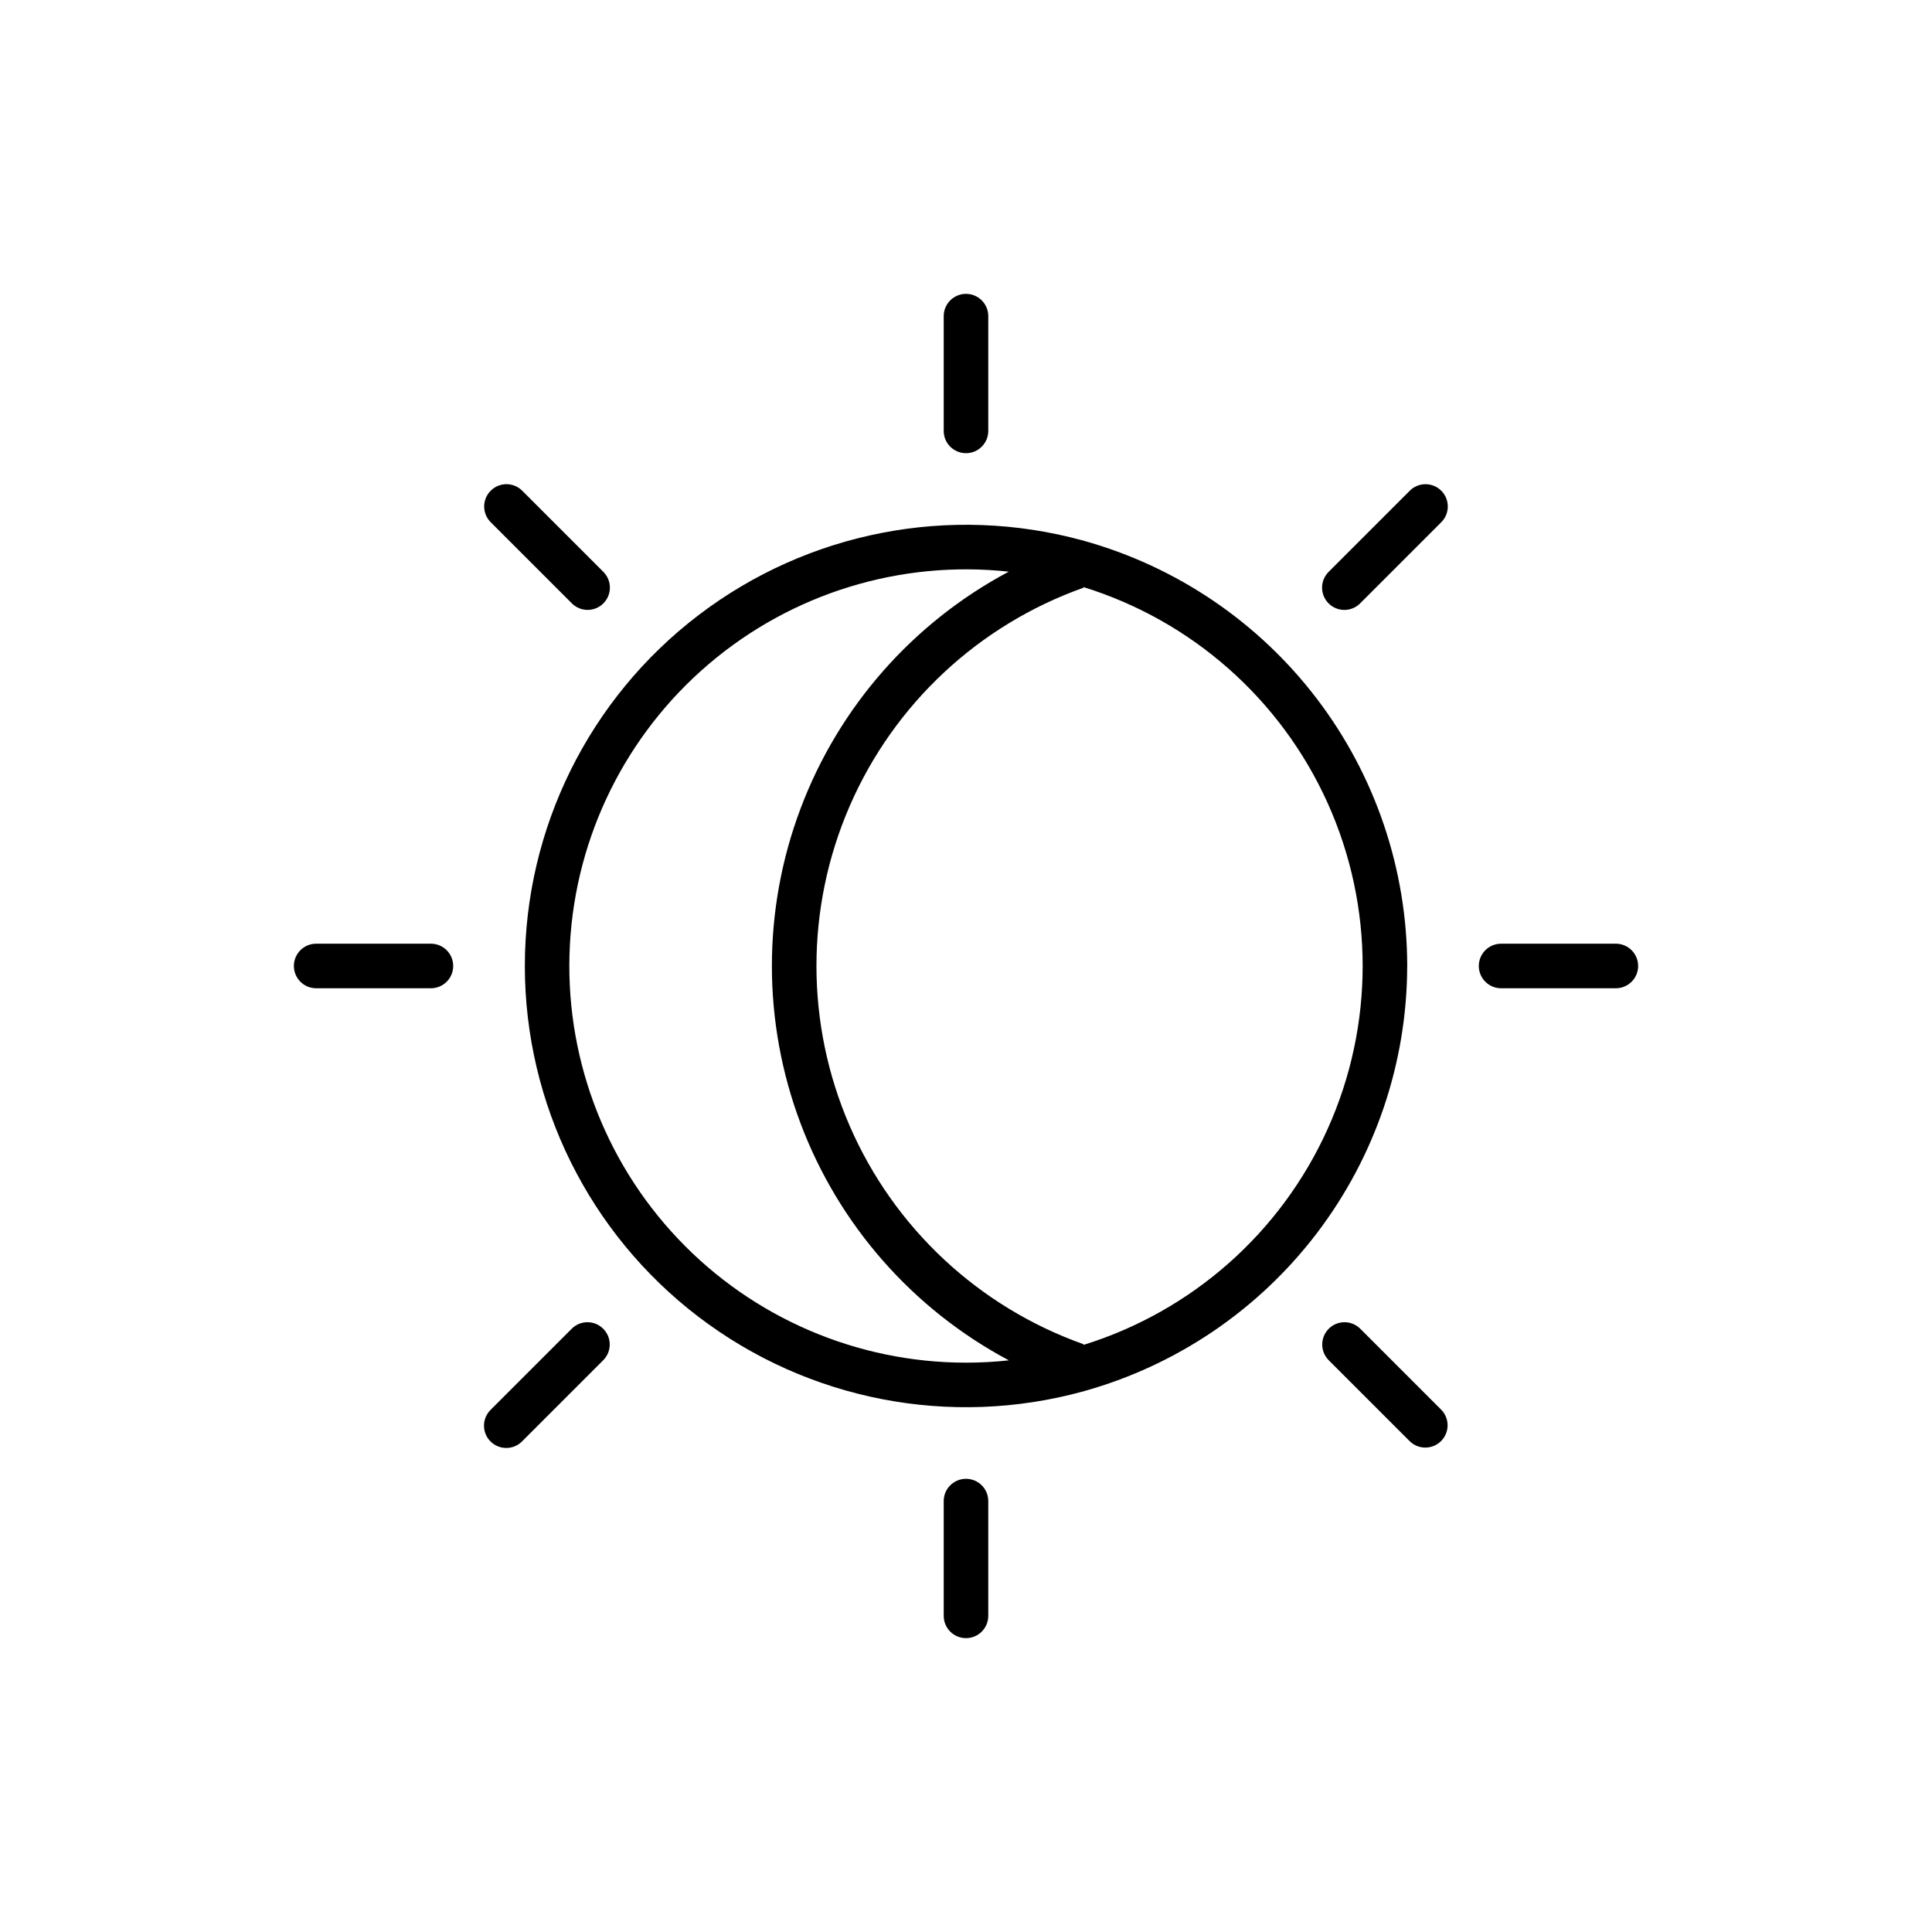 <?xml version="1.0" encoding="UTF-8"?>
<!-- Uploaded to: ICON Repo, www.svgrepo.com, Generator: ICON Repo Mixer Tools -->
<svg fill="#000000" width="800px" height="800px" version="1.1" viewBox="144 144 512 512" xmlns="http://www.w3.org/2000/svg">
 <g>
  <path d="m516.93 400c-0.031-25.578-8.438-50.445-23.93-70.797-15.492-20.352-37.223-35.074-61.867-41.918v-0.09c-0.02 0.008-0.039 0.008-0.059 0.016-0.035 0.012-0.066 0.023-0.102 0.035v-0.004c-35.18-9.656-72.848-2.34-101.86 19.781-29.008 22.121-46.027 56.512-46.023 92.992s17.035 70.867 46.051 92.98c29.016 22.113 66.688 29.418 101.86 19.75 0.023 0.008 0.043 0.016 0.066 0.023 0.02 0.008 0.039 0.008 0.059 0.016v-0.074c24.645-6.84 46.375-21.562 61.867-41.918 15.492-20.352 23.898-45.215 23.93-70.793zm-116.93 105.12c-28.867 0-56.461-11.867-76.312-32.82-19.852-20.957-30.215-49.152-28.656-77.973 1.559-28.824 14.902-55.738 36.895-74.43 21.996-18.691 50.711-27.516 79.406-24.402-25.402 13.512-45.016 35.816-55.164 62.742-10.152 26.922-10.148 56.621 0.012 83.543 10.156 26.922 29.777 49.219 55.184 62.727-3.773 0.406-7.566 0.613-11.363 0.613zm31.129-4.707v-0.188c-27.773-9.867-50.207-30.816-61.953-57.852-11.742-27.035-11.742-57.73 0-84.766 11.746-27.035 34.18-47.984 61.953-57.852v-0.172c28.77 8.926 52.332 29.762 64.707 57.227s12.375 58.918 0 86.379c-12.375 27.465-35.938 48.301-64.707 57.227z"/>
  <path d="m400 264.1c3.258 0 5.902-2.641 5.902-5.902v-30.418c0-3.258-2.644-5.902-5.902-5.902-3.262 0-5.906 2.644-5.906 5.902v30.418c0 3.262 2.644 5.902 5.906 5.902z"/>
  <path d="m400 535.9c-3.262 0-5.906 2.641-5.906 5.902v30.418c0 3.262 2.644 5.902 5.906 5.902 3.258 0 5.902-2.641 5.902-5.902v-30.418c0-3.262-2.644-5.902-5.902-5.902z"/>
  <path d="m258.2 394.09h-30.418c-3.258 0-5.902 2.644-5.902 5.906 0 3.258 2.644 5.902 5.902 5.902h30.418c3.262 0 5.902-2.644 5.902-5.902 0-3.262-2.641-5.906-5.902-5.906z"/>
  <path d="m572.22 394.09h-30.418c-3.262 0-5.902 2.644-5.902 5.906 0 3.258 2.641 5.902 5.902 5.902h30.418c3.262 0 5.902-2.644 5.902-5.902 0-3.262-2.641-5.906-5.902-5.906z"/>
  <path d="m295.55 496.09-21.508 21.508c-1.129 1.102-1.773 2.609-1.781 4.191-0.008 1.578 0.613 3.094 1.73 4.207 1.113 1.117 2.633 1.742 4.211 1.73 1.578-0.008 3.086-0.648 4.188-1.781l21.508-21.508c2.266-2.309 2.246-6.016-0.043-8.305-2.289-2.289-5.992-2.309-8.305-0.043z"/>
  <path d="m517.6 274.05-21.508 21.508c-2.305 2.305-2.305 6.043 0 8.348 2.305 2.309 6.043 2.309 8.352 0l21.508-21.508c2.305-2.305 2.305-6.043 0-8.348-2.309-2.309-6.047-2.309-8.352 0z"/>
  <path d="m504.44 496.09c-2.312-2.266-6.016-2.246-8.305 0.043-2.289 2.289-2.309 5.996-0.043 8.309l21.508 21.504c2.312 2.258 6.012 2.238 8.301-0.051 2.285-2.285 2.305-5.984 0.047-8.297z"/>
  <path d="m295.55 303.9c2.305 2.309 6.043 2.309 8.348 0 2.305-2.305 2.309-6.043 0-8.348l-21.508-21.508c-2.305-2.309-6.043-2.309-8.348 0-2.309 2.305-2.309 6.043 0 8.348z"/>
 </g>
</svg>
